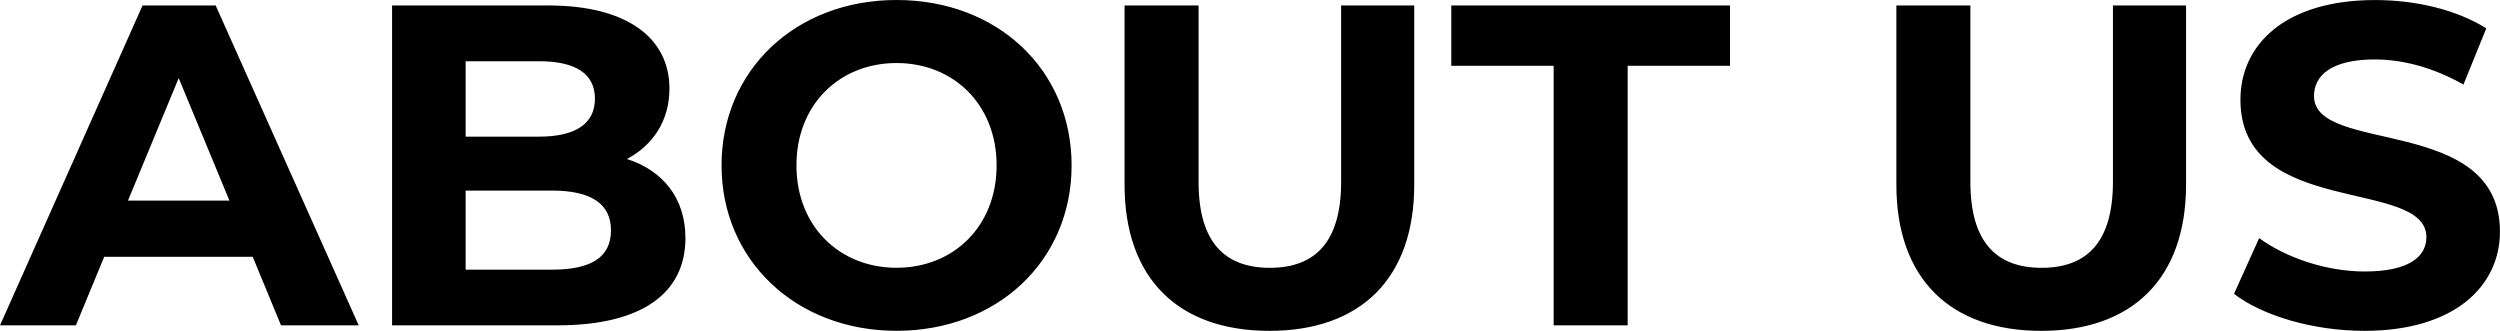 <svg xmlns="http://www.w3.org/2000/svg" width="612.75" height="81.09" viewBox="0 0 612.75 81.09"><path d="M61.94 62.94h-36.4l-6.94 16.8H0l34.94-78.4h17.92l35.06 78.4H68.88l-6.94-16.8zm-5.71-13.78L43.8 19.14 31.37 49.16h24.86zM168 58.35c0 13.55-10.75 21.39-31.36 21.39H96.1V1.34h38.3c19.6 0 29.68 8.18 29.68 20.38 0 7.84-4.03 13.89-10.42 17.25 8.74 2.8 14.34 9.52 14.34 19.38zm-53.87-43.34v18.48h18.03c8.85 0 13.66-3.14 13.66-9.3s-4.82-9.18-13.66-9.18h-18.03zm35.62 41.44c0-6.61-5.04-9.74-14.45-9.74h-21.17v19.38h21.17c9.41 0 14.45-2.91 14.45-9.63zm27.1-15.91c0-23.3 18.14-40.54 42.9-40.54s42.9 17.14 42.9 40.54-18.26 40.54-42.9 40.54-42.9-17.25-42.9-40.54zm67.42 0c0-14.9-10.53-25.09-24.53-25.09s-24.53 10.19-24.53 25.09 10.53 25.09 24.53 25.09 24.53-10.19 24.53-25.09zm31.36 4.71V1.34h18.14v43.24c0 14.9 6.5 21.06 17.47 21.06s17.47-6.16 17.47-21.06V1.34h17.92v43.91c0 23.07-13.22 35.84-35.5 35.84s-35.5-12.77-35.5-35.84zM380.8 16.13h-25.09V1.34h68.32v14.78h-25.09v63.62H380.8V16.13zm84 29.12V1.34h18.14v43.24c0 14.9 6.5 21.06 17.47 21.06s17.47-6.16 17.47-21.06V1.34h17.92v43.91c0 23.07-13.22 35.84-35.5 35.84s-35.5-12.77-35.5-35.84zm82.76 26.77l6.16-13.66c6.61 4.82 16.46 8.18 25.87 8.18 10.75 0 15.12-3.58 15.12-8.4 0-14.67-45.58-4.59-45.58-33.71 0-13.33 10.75-24.42 33.04-24.42 9.86 0 19.94 2.35 27.22 6.94l-5.6 13.78c-7.28-4.14-14.78-6.16-21.73-6.16-10.75 0-14.9 4.03-14.9 8.96 0 14.45 45.58 4.48 45.58 33.26 0 13.1-10.86 24.3-33.26 24.3-12.43 0-24.98-3.7-31.92-9.07z"/></svg>